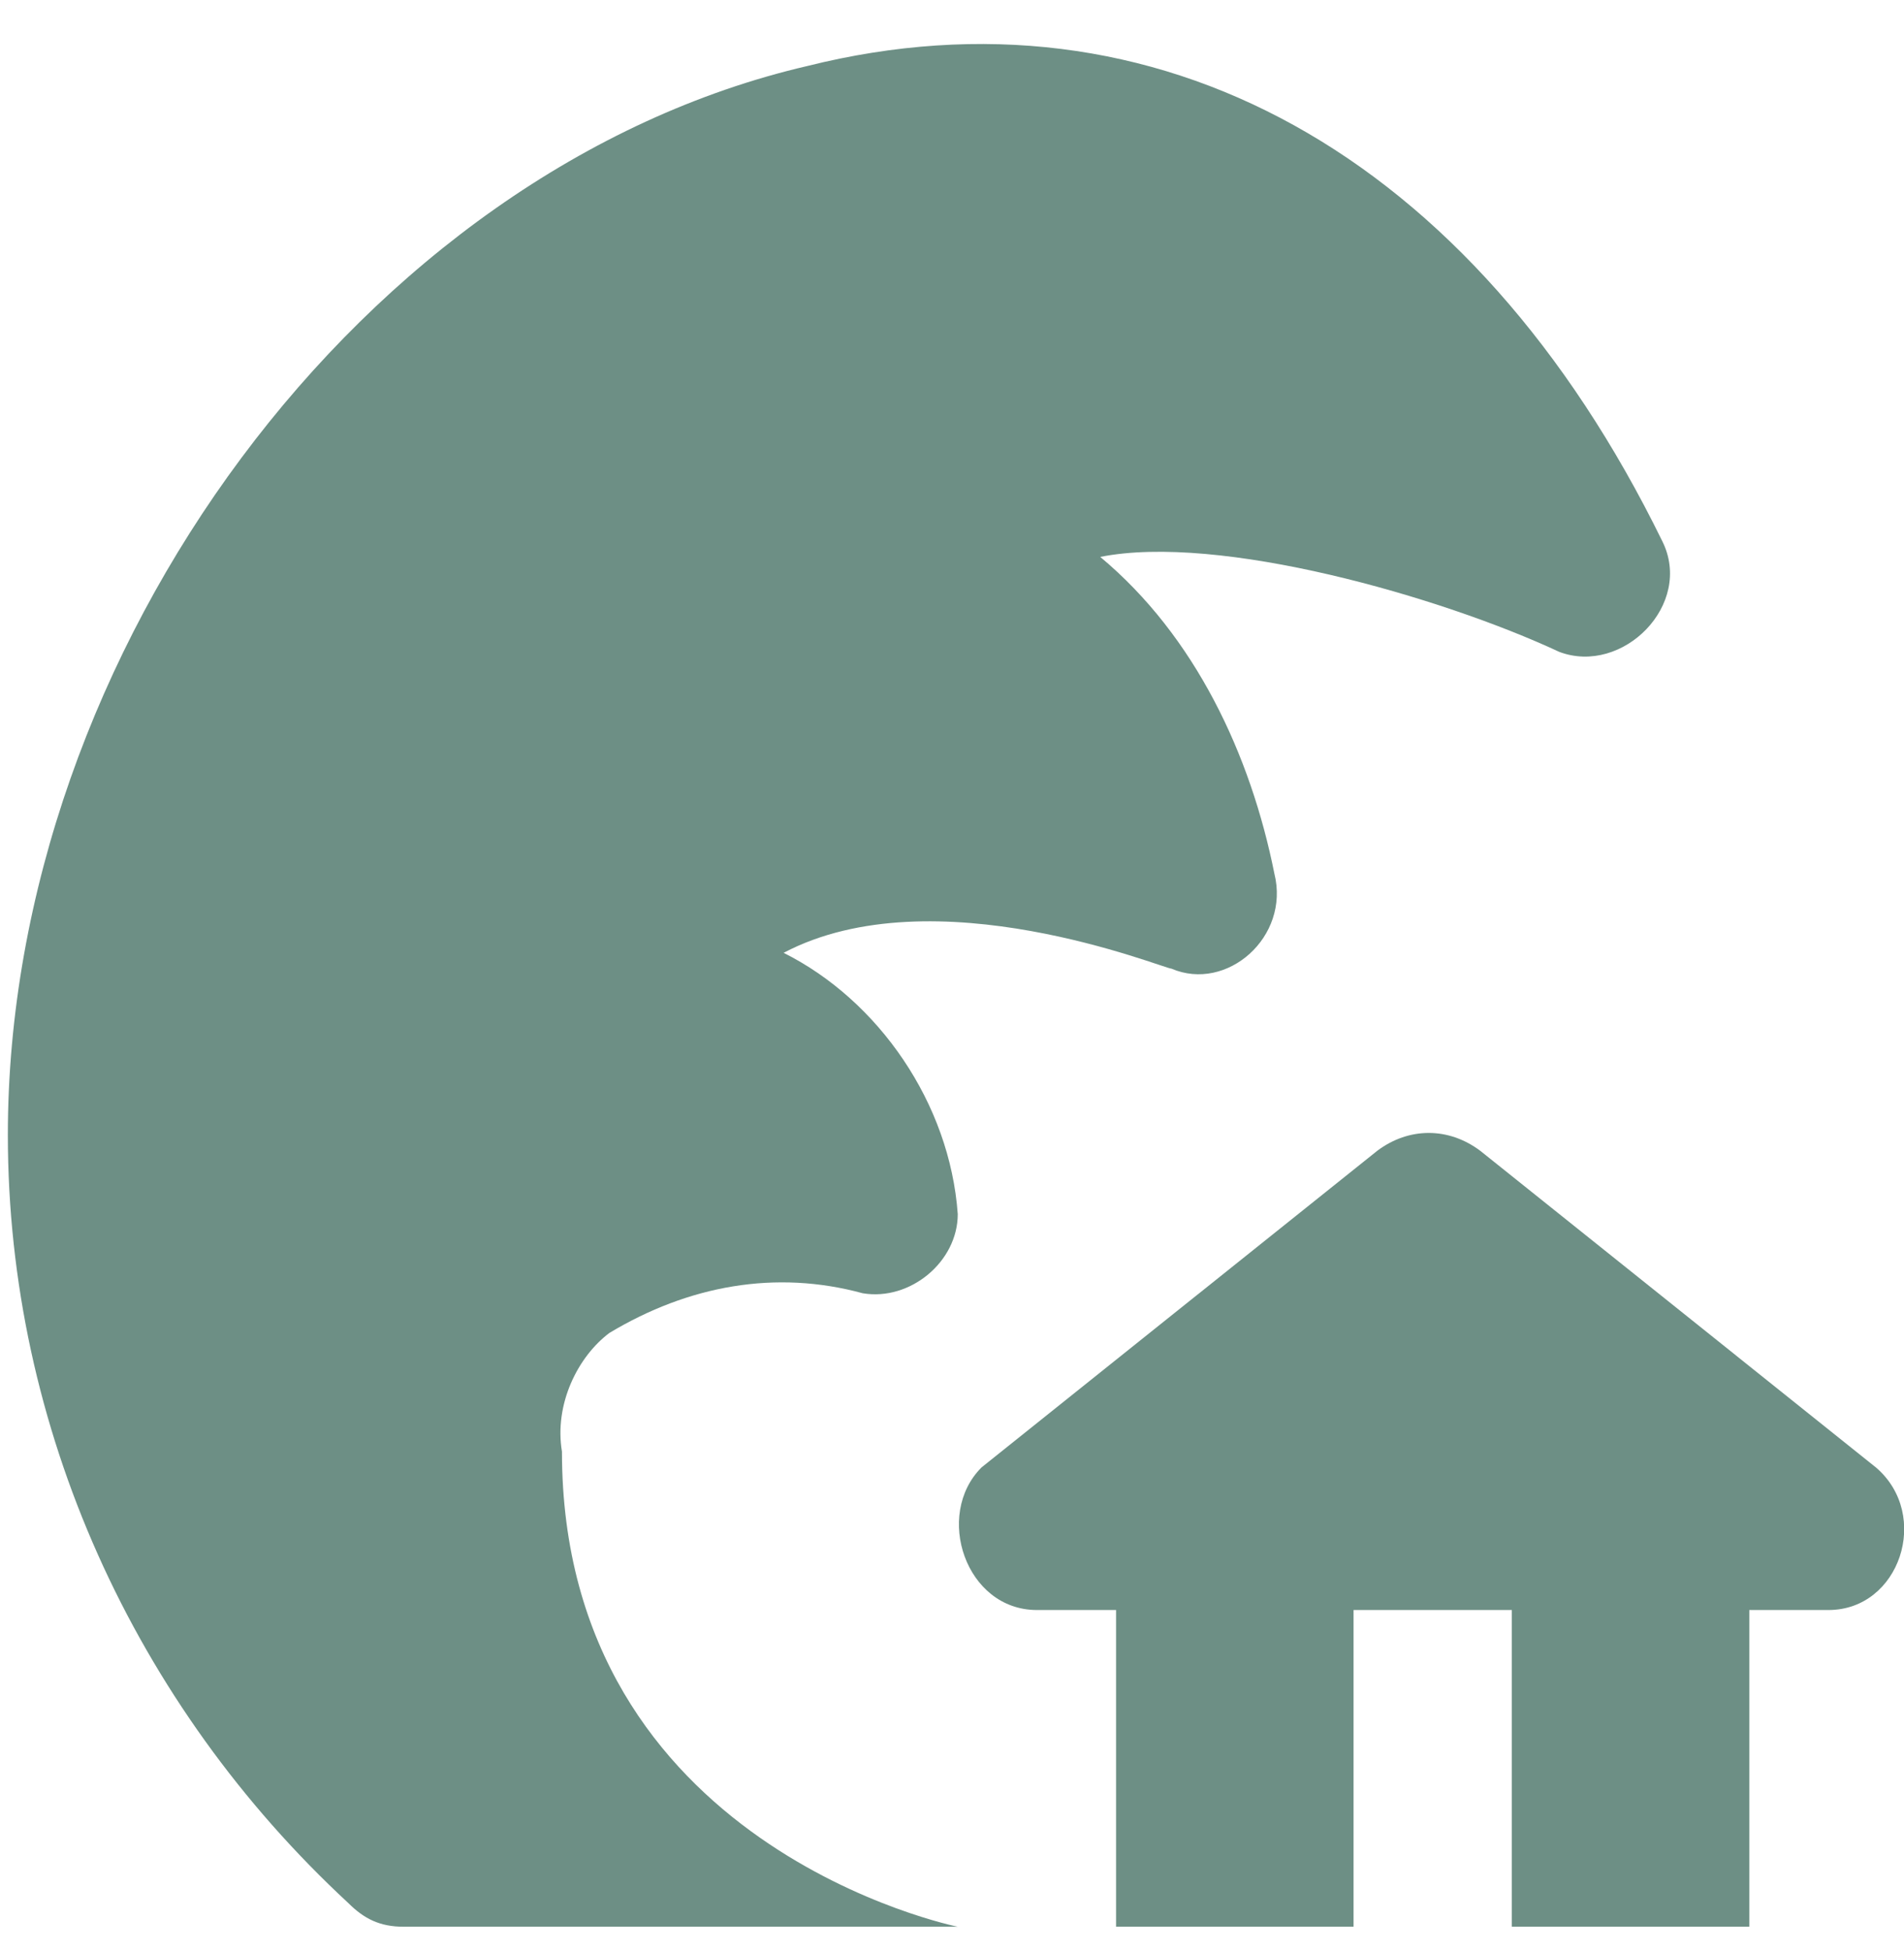 <svg width="41" height="42" viewBox="0 0 41 42" fill="none" xmlns="http://www.w3.org/2000/svg">
<path d="M40.396 31.591L31.874 24.773C31.192 24.262 30.34 24.262 29.658 24.773L21.135 31.591C20.113 32.614 20.794 34.66 22.328 34.66H24.033V41.478H29.147V34.66H32.555V41.478H37.669V34.66H39.374C40.908 34.66 41.59 32.614 40.396 31.591Z" fill="#6D8F85"/>
<path d="M18.578 27.841C19.601 28.012 20.624 27.16 20.624 26.137C20.453 23.751 18.919 21.535 16.874 20.512C20.113 18.807 25.056 20.853 25.226 20.853C26.419 21.364 27.783 20.171 27.442 18.807C26.931 16.25 25.738 13.694 23.692 11.989C26.249 11.478 31.021 12.841 33.578 14.034C34.942 14.546 36.476 13.012 35.794 11.648C31.704 3.296 24.885 -0.454 17.385 1.421C7.84 3.637 0.169 14.034 0.169 24.432C0.169 30.739 2.897 36.705 7.499 40.967C7.84 41.307 8.18 41.478 8.692 41.478H20.624C20.624 41.478 12.101 39.773 12.101 31.25C11.931 30.228 12.442 29.205 13.124 28.694C14.828 27.671 16.704 27.33 18.578 27.841Z" fill="#6D8F85"/>
</svg>
